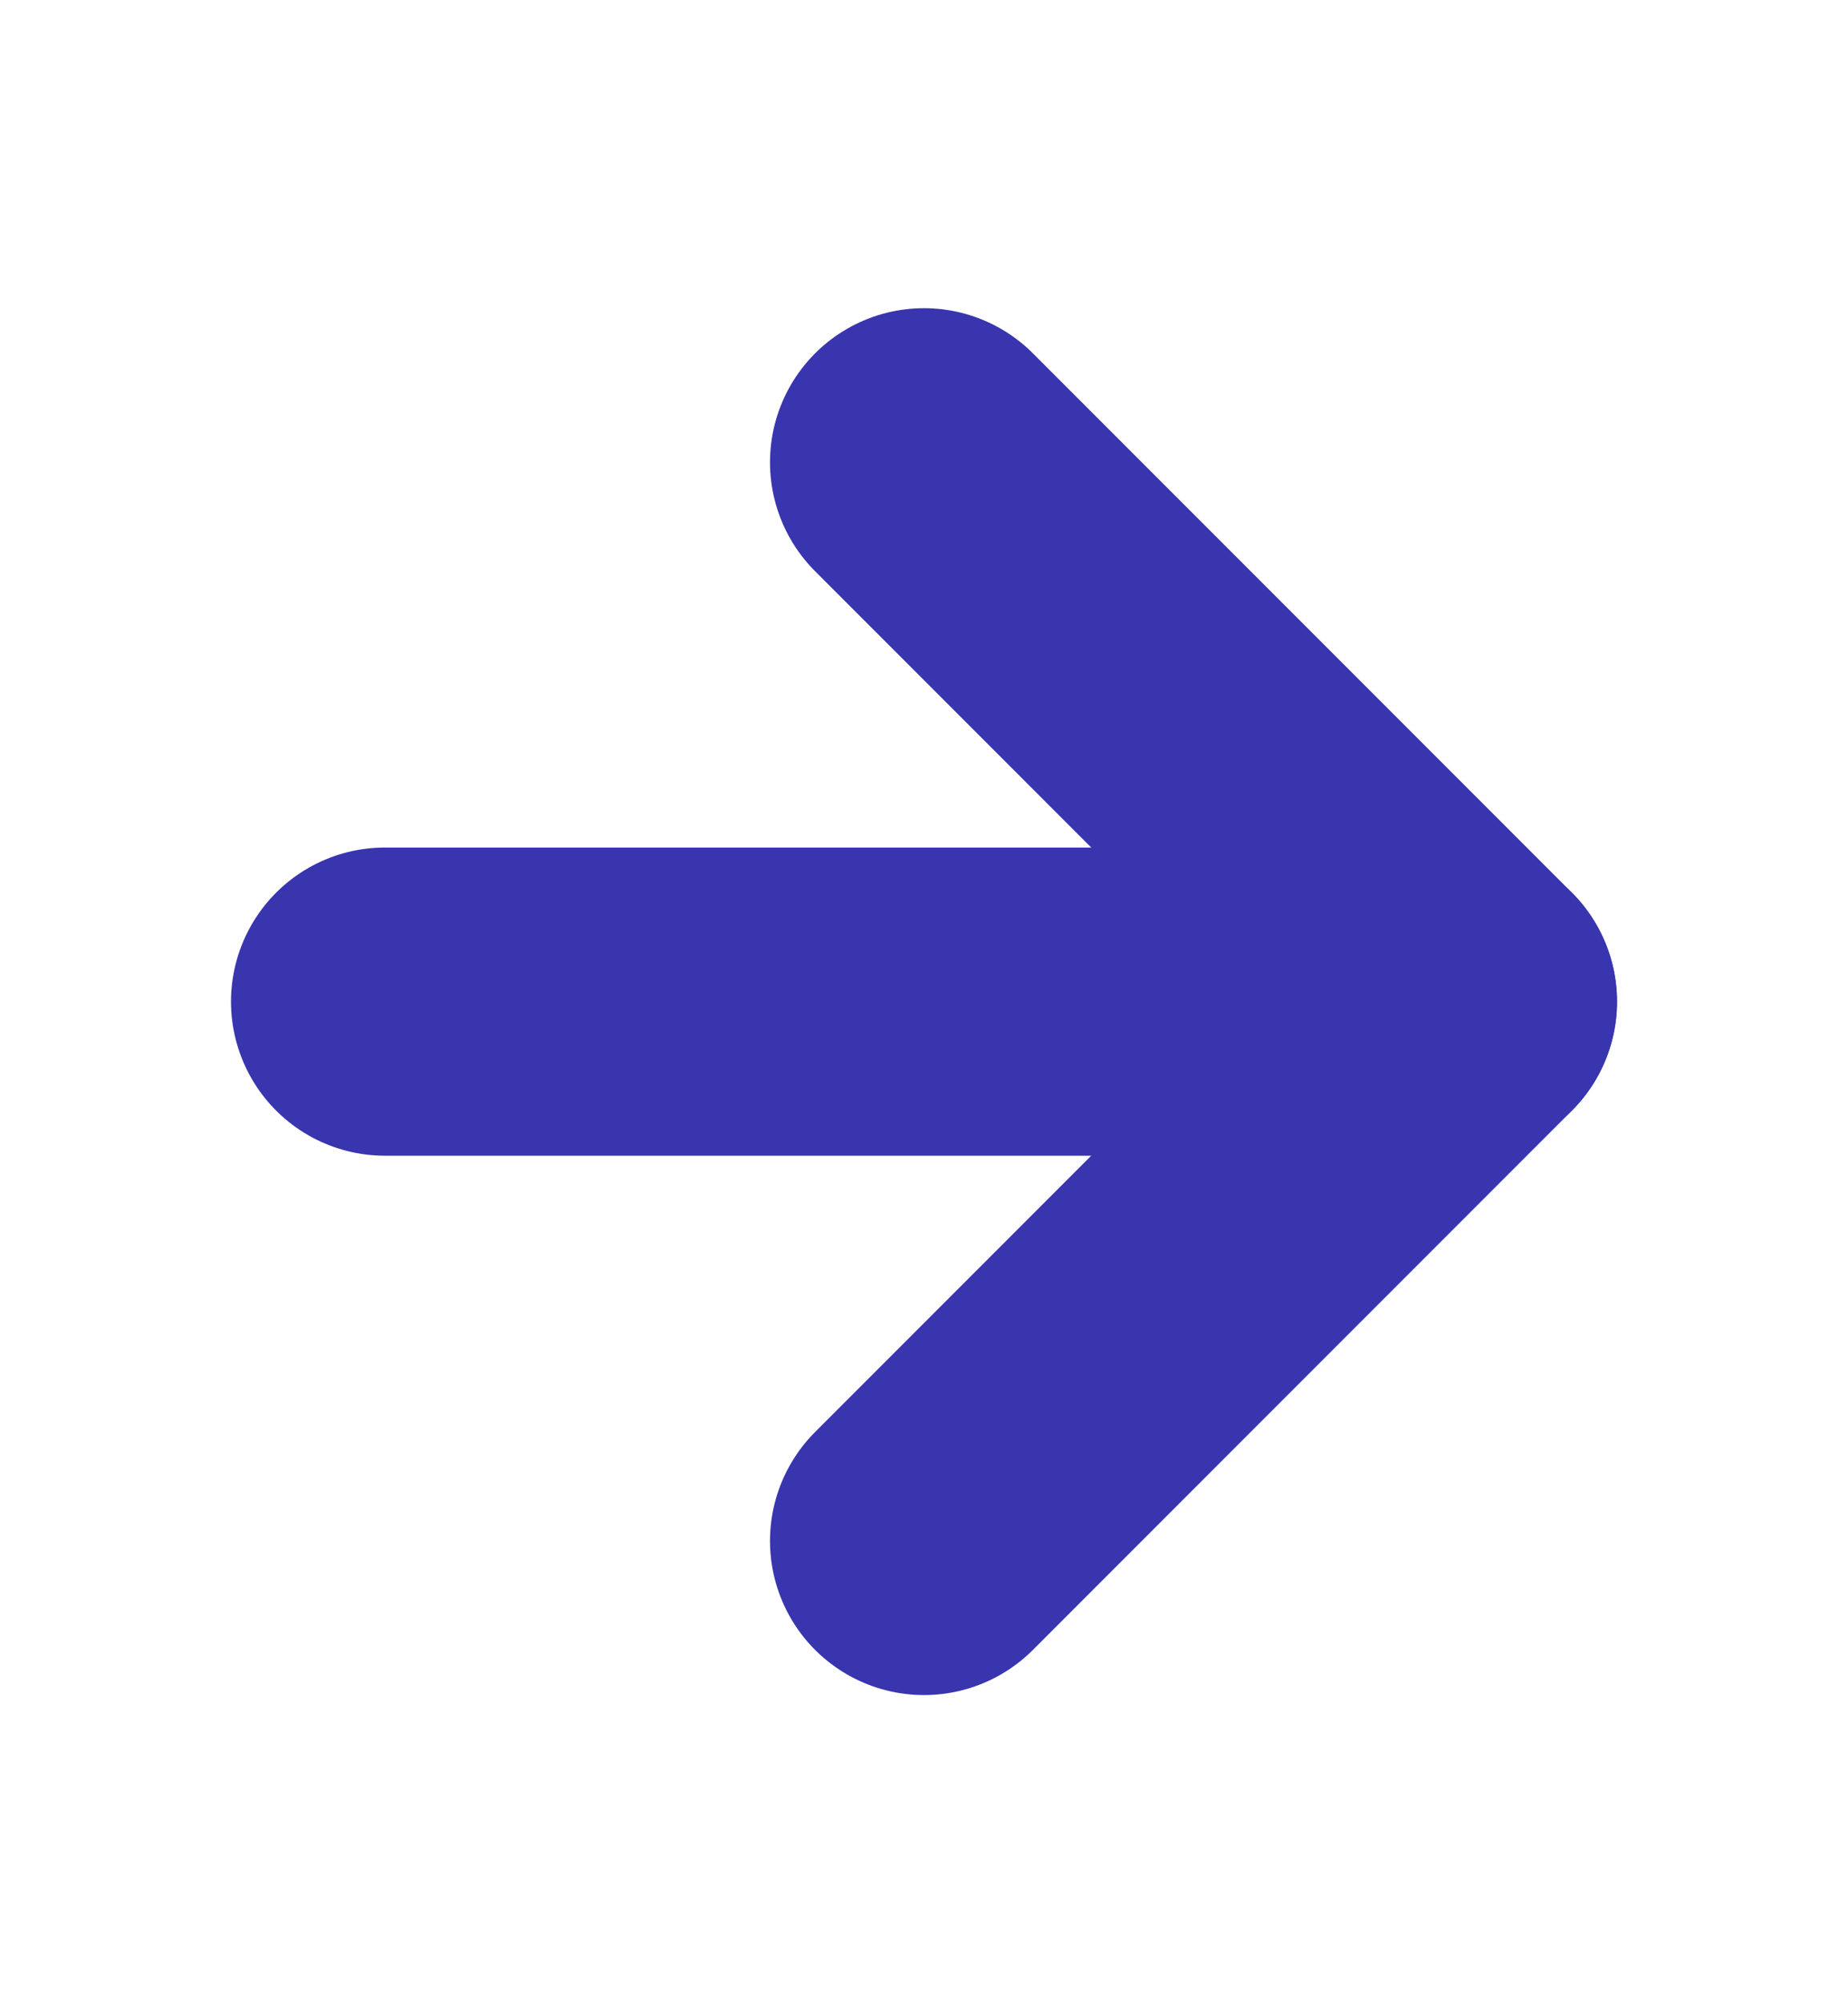 <svg width='12' height='13' viewBox='0 0 12 13' fill='none' xmlns='http://www.w3.org/2000/svg'><path d='M2.5 6.5H9.5' stroke='#3835AF' stroke-width='2' stroke-linecap='round' stroke-linejoin='round'/><path d='M6 3L9.5 6.5L6 10' stroke='#3835AF' stroke-width='2' stroke-linecap='round' stroke-linejoin='round'/></svg>
